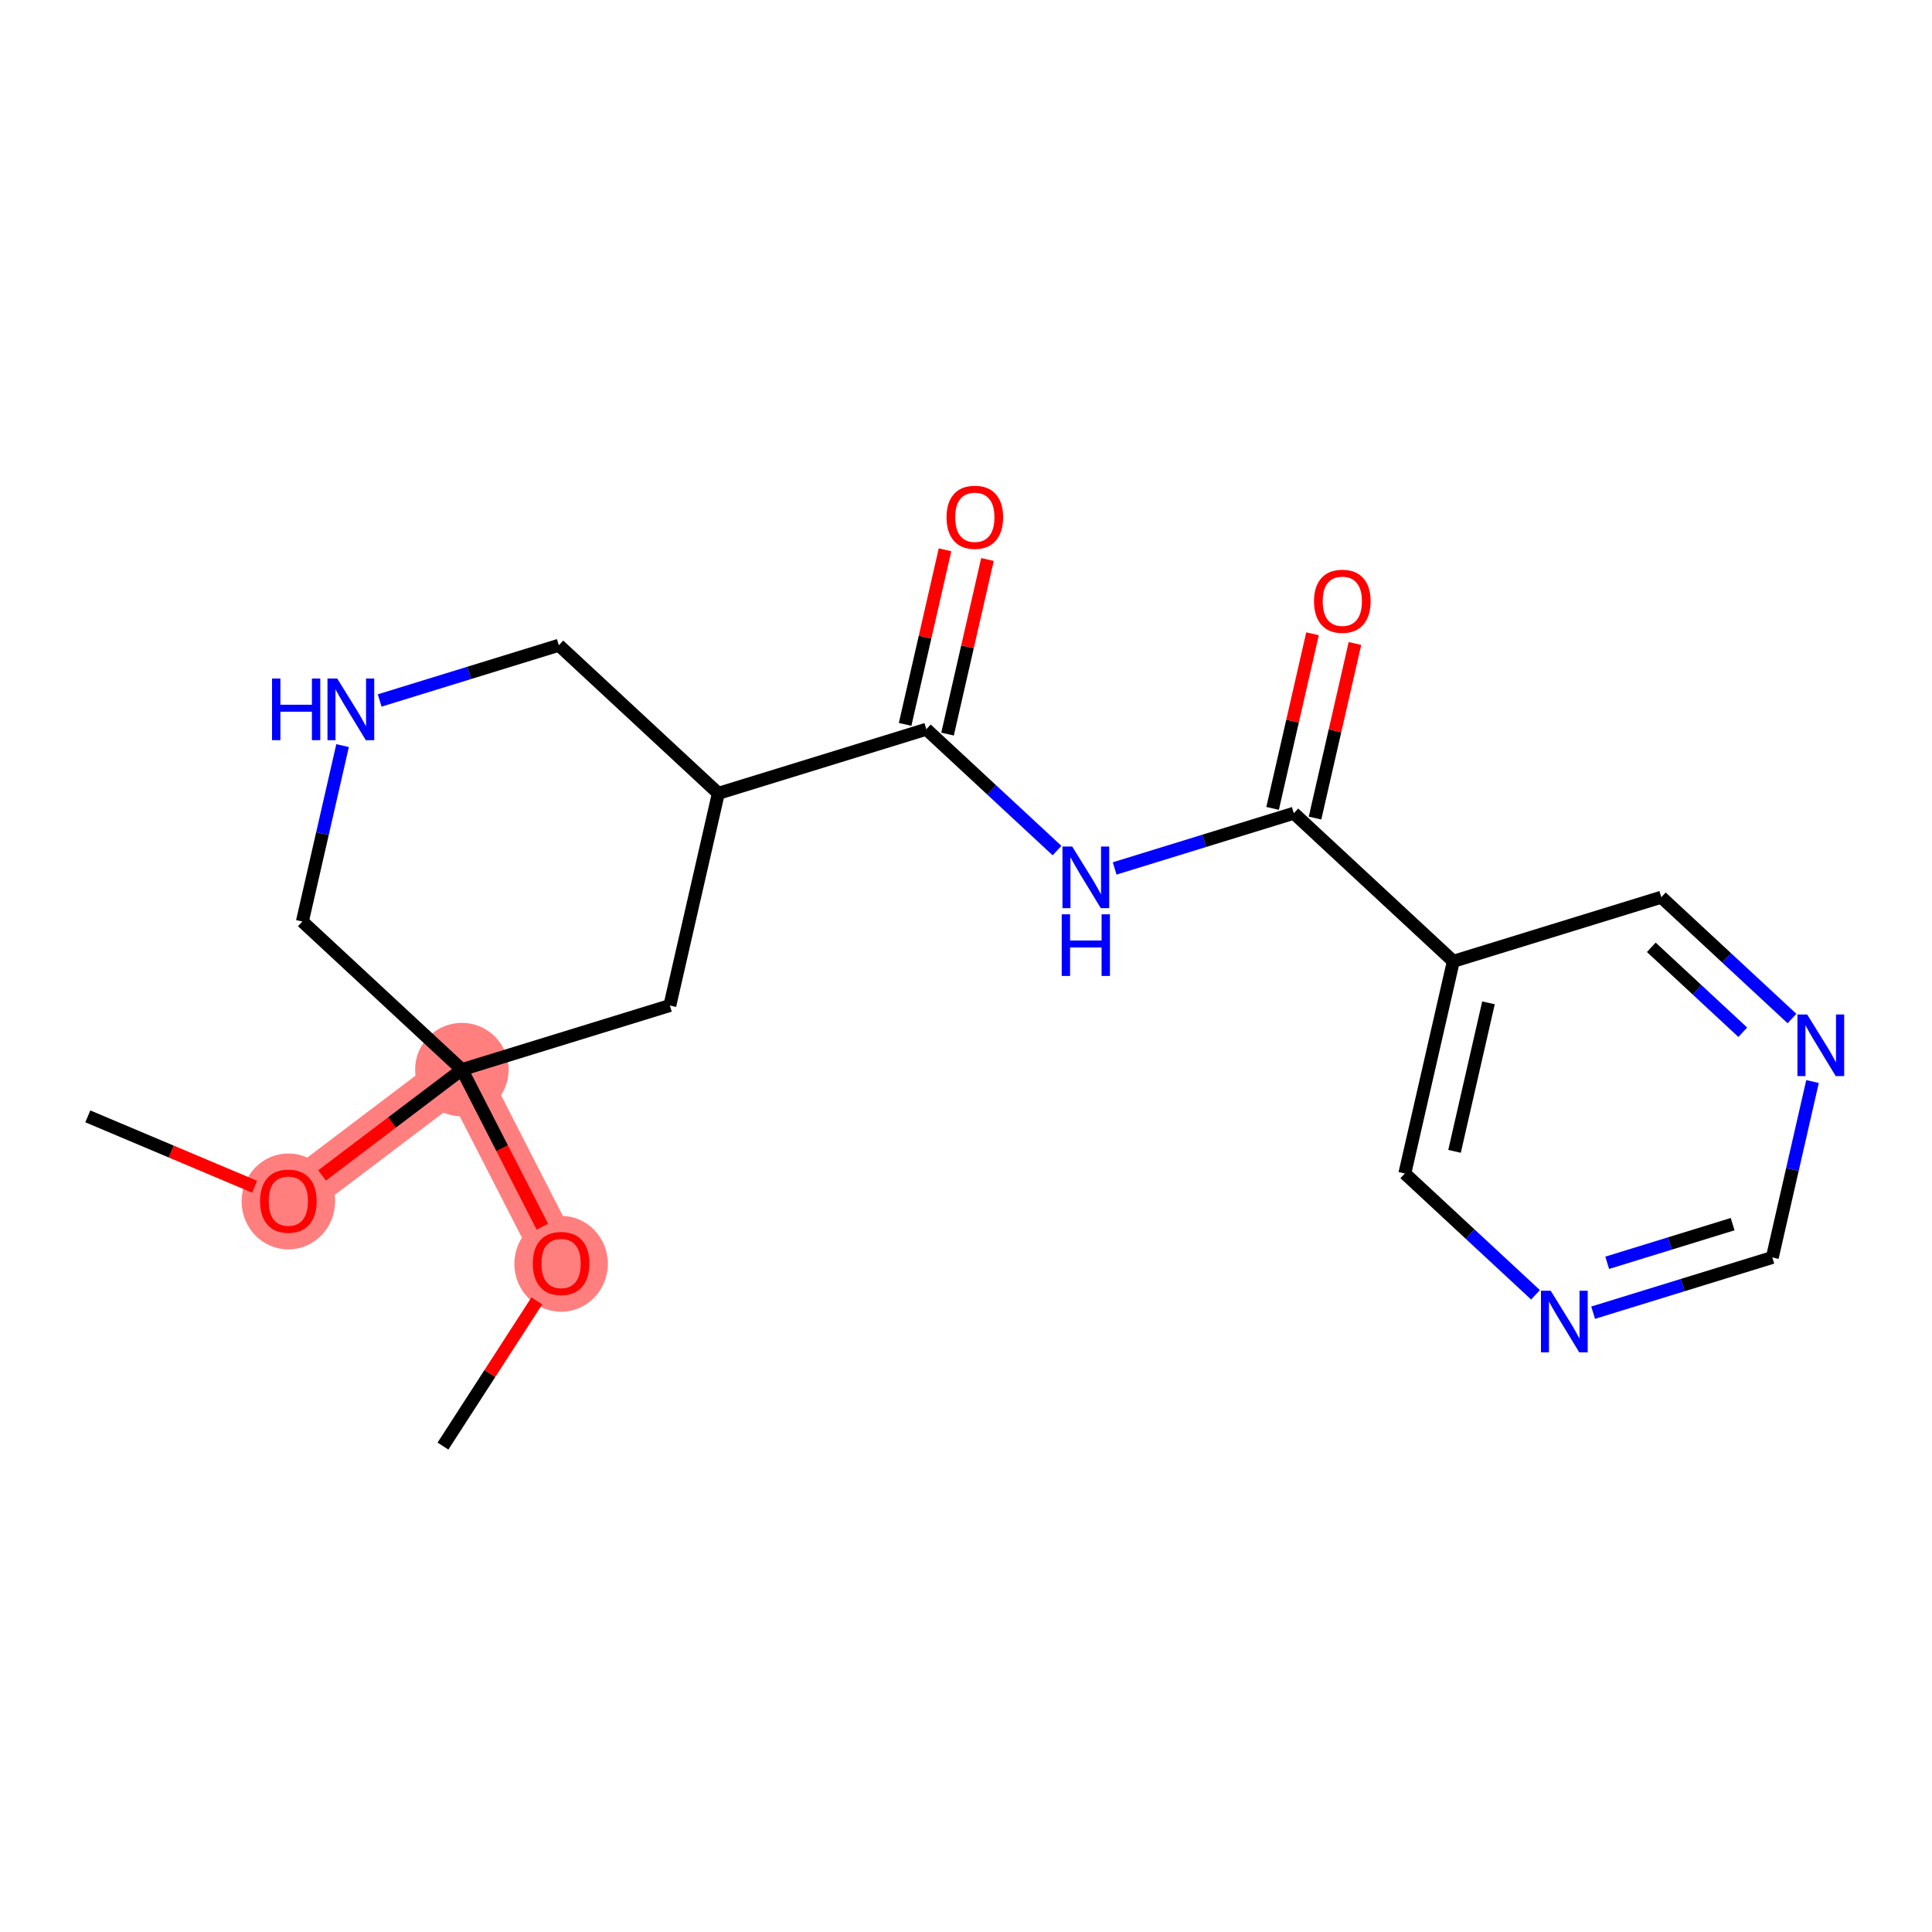 <?xml version='1.0' encoding='iso-8859-1'?>
<svg version='1.1' baseProfile='full'
              xmlns='http://www.w3.org/2000/svg'
                      xmlns:rdkit='http://www.rdkit.org/xml'
                      xmlns:xlink='http://www.w3.org/1999/xlink'
                  xml:space='preserve'
width='300px' height='300px' viewBox='0 0 300 300'>
<!-- END OF HEADER -->
<rect style='opacity:1.0;fill:#FFFFFF;stroke:none' width='300' height='300' x='0' y='0'> </rect>
<rect style='opacity:1.0;fill:#FFFFFF;stroke:none' width='300' height='300' x='0' y='0'> </rect>
<path d='M 87.128,196.164 L 71.719,166.087' style='fill:none;fill-rule:evenodd;stroke:#FF7F7F;stroke-width:7.2px;stroke-linecap:butt;stroke-linejoin:miter;stroke-opacity:1' />
<path d='M 71.719,166.087 L 44.774,186.485' style='fill:none;fill-rule:evenodd;stroke:#FF7F7F;stroke-width:7.2px;stroke-linecap:butt;stroke-linejoin:miter;stroke-opacity:1' />
<ellipse cx='87.128' cy='196.239' rx='6.759' ry='6.949'  style='fill:#FF7F7F;fill-rule:evenodd;stroke:#FF7F7F;stroke-width:1.0px;stroke-linecap:butt;stroke-linejoin:miter;stroke-opacity:1' />
<ellipse cx='71.719' cy='166.087' rx='6.759' ry='6.759'  style='fill:#FF7F7F;fill-rule:evenodd;stroke:#FF7F7F;stroke-width:1.0px;stroke-linecap:butt;stroke-linejoin:miter;stroke-opacity:1' />
<ellipse cx='44.774' cy='186.559' rx='6.759' ry='6.949'  style='fill:#FF7F7F;fill-rule:evenodd;stroke:#FF7F7F;stroke-width:1.0px;stroke-linecap:butt;stroke-linejoin:miter;stroke-opacity:1' />
<path class='bond-0 atom-0 atom-1' d='M 68.784,224.548 L 76.071,213.273' style='fill:none;fill-rule:evenodd;stroke:#000000;stroke-width:2.0px;stroke-linecap:butt;stroke-linejoin:miter;stroke-opacity:1' />
<path class='bond-0 atom-0 atom-1' d='M 76.071,213.273 L 83.358,201.997' style='fill:none;fill-rule:evenodd;stroke:#FF0000;stroke-width:2.0px;stroke-linecap:butt;stroke-linejoin:miter;stroke-opacity:1' />
<path class='bond-1 atom-1 atom-2' d='M 84.216,190.48 L 77.967,178.283' style='fill:none;fill-rule:evenodd;stroke:#FF0000;stroke-width:2.0px;stroke-linecap:butt;stroke-linejoin:miter;stroke-opacity:1' />
<path class='bond-1 atom-1 atom-2' d='M 77.967,178.283 L 71.719,166.087' style='fill:none;fill-rule:evenodd;stroke:#000000;stroke-width:2.0px;stroke-linecap:butt;stroke-linejoin:miter;stroke-opacity:1' />
<path class='bond-2 atom-2 atom-3' d='M 71.719,166.087 L 60.865,174.303' style='fill:none;fill-rule:evenodd;stroke:#000000;stroke-width:2.0px;stroke-linecap:butt;stroke-linejoin:miter;stroke-opacity:1' />
<path class='bond-2 atom-2 atom-3' d='M 60.865,174.303 L 50.012,182.519' style='fill:none;fill-rule:evenodd;stroke:#FF0000;stroke-width:2.0px;stroke-linecap:butt;stroke-linejoin:miter;stroke-opacity:1' />
<path class='bond-4 atom-2 atom-5' d='M 71.719,166.087 L 46.952,143.093' style='fill:none;fill-rule:evenodd;stroke:#000000;stroke-width:2.0px;stroke-linecap:butt;stroke-linejoin:miter;stroke-opacity:1' />
<path class='bond-20 atom-20 atom-2' d='M 104.015,156.135 L 71.719,166.087' style='fill:none;fill-rule:evenodd;stroke:#000000;stroke-width:2.0px;stroke-linecap:butt;stroke-linejoin:miter;stroke-opacity:1' />
<path class='bond-3 atom-3 atom-4' d='M 39.536,184.275 L 26.586,178.812' style='fill:none;fill-rule:evenodd;stroke:#FF0000;stroke-width:2.0px;stroke-linecap:butt;stroke-linejoin:miter;stroke-opacity:1' />
<path class='bond-3 atom-3 atom-4' d='M 26.586,178.812 L 13.636,173.349' style='fill:none;fill-rule:evenodd;stroke:#000000;stroke-width:2.0px;stroke-linecap:butt;stroke-linejoin:miter;stroke-opacity:1' />
<path class='bond-5 atom-5 atom-6' d='M 46.952,143.093 L 50.073,129.436' style='fill:none;fill-rule:evenodd;stroke:#000000;stroke-width:2.0px;stroke-linecap:butt;stroke-linejoin:miter;stroke-opacity:1' />
<path class='bond-5 atom-5 atom-6' d='M 50.073,129.436 L 53.194,115.778' style='fill:none;fill-rule:evenodd;stroke:#0000FF;stroke-width:2.0px;stroke-linecap:butt;stroke-linejoin:miter;stroke-opacity:1' />
<path class='bond-6 atom-6 atom-7' d='M 58.956,108.769 L 72.867,104.483' style='fill:none;fill-rule:evenodd;stroke:#0000FF;stroke-width:2.0px;stroke-linecap:butt;stroke-linejoin:miter;stroke-opacity:1' />
<path class='bond-6 atom-6 atom-7' d='M 72.867,104.483 L 86.778,100.196' style='fill:none;fill-rule:evenodd;stroke:#000000;stroke-width:2.0px;stroke-linecap:butt;stroke-linejoin:miter;stroke-opacity:1' />
<path class='bond-7 atom-7 atom-8' d='M 86.778,100.196 L 111.544,123.189' style='fill:none;fill-rule:evenodd;stroke:#000000;stroke-width:2.0px;stroke-linecap:butt;stroke-linejoin:miter;stroke-opacity:1' />
<path class='bond-8 atom-8 atom-9' d='M 111.544,123.189 L 143.841,113.237' style='fill:none;fill-rule:evenodd;stroke:#000000;stroke-width:2.0px;stroke-linecap:butt;stroke-linejoin:miter;stroke-opacity:1' />
<path class='bond-19 atom-8 atom-20' d='M 111.544,123.189 L 104.015,156.135' style='fill:none;fill-rule:evenodd;stroke:#000000;stroke-width:2.0px;stroke-linecap:butt;stroke-linejoin:miter;stroke-opacity:1' />
<path class='bond-9 atom-9 atom-10' d='M 147.135,113.99 L 150.233,100.434' style='fill:none;fill-rule:evenodd;stroke:#000000;stroke-width:2.0px;stroke-linecap:butt;stroke-linejoin:miter;stroke-opacity:1' />
<path class='bond-9 atom-9 atom-10' d='M 150.233,100.434 L 153.332,86.878' style='fill:none;fill-rule:evenodd;stroke:#FF0000;stroke-width:2.0px;stroke-linecap:butt;stroke-linejoin:miter;stroke-opacity:1' />
<path class='bond-9 atom-9 atom-10' d='M 140.546,112.484 L 143.644,98.928' style='fill:none;fill-rule:evenodd;stroke:#000000;stroke-width:2.0px;stroke-linecap:butt;stroke-linejoin:miter;stroke-opacity:1' />
<path class='bond-9 atom-9 atom-10' d='M 143.644,98.928 L 146.742,85.372' style='fill:none;fill-rule:evenodd;stroke:#FF0000;stroke-width:2.0px;stroke-linecap:butt;stroke-linejoin:miter;stroke-opacity:1' />
<path class='bond-10 atom-9 atom-11' d='M 143.841,113.237 L 153.987,122.657' style='fill:none;fill-rule:evenodd;stroke:#000000;stroke-width:2.0px;stroke-linecap:butt;stroke-linejoin:miter;stroke-opacity:1' />
<path class='bond-10 atom-9 atom-11' d='M 153.987,122.657 L 164.133,132.077' style='fill:none;fill-rule:evenodd;stroke:#0000FF;stroke-width:2.0px;stroke-linecap:butt;stroke-linejoin:miter;stroke-opacity:1' />
<path class='bond-11 atom-11 atom-12' d='M 173.082,134.852 L 186.993,130.565' style='fill:none;fill-rule:evenodd;stroke:#0000FF;stroke-width:2.0px;stroke-linecap:butt;stroke-linejoin:miter;stroke-opacity:1' />
<path class='bond-11 atom-11 atom-12' d='M 186.993,130.565 L 200.904,126.278' style='fill:none;fill-rule:evenodd;stroke:#000000;stroke-width:2.0px;stroke-linecap:butt;stroke-linejoin:miter;stroke-opacity:1' />
<path class='bond-12 atom-12 atom-13' d='M 204.198,127.031 L 207.297,113.475' style='fill:none;fill-rule:evenodd;stroke:#000000;stroke-width:2.0px;stroke-linecap:butt;stroke-linejoin:miter;stroke-opacity:1' />
<path class='bond-12 atom-12 atom-13' d='M 207.297,113.475 L 210.395,99.919' style='fill:none;fill-rule:evenodd;stroke:#FF0000;stroke-width:2.0px;stroke-linecap:butt;stroke-linejoin:miter;stroke-opacity:1' />
<path class='bond-12 atom-12 atom-13' d='M 197.609,125.526 L 200.708,111.969' style='fill:none;fill-rule:evenodd;stroke:#000000;stroke-width:2.0px;stroke-linecap:butt;stroke-linejoin:miter;stroke-opacity:1' />
<path class='bond-12 atom-12 atom-13' d='M 200.708,111.969 L 203.806,98.413' style='fill:none;fill-rule:evenodd;stroke:#FF0000;stroke-width:2.0px;stroke-linecap:butt;stroke-linejoin:miter;stroke-opacity:1' />
<path class='bond-13 atom-12 atom-14' d='M 200.904,126.278 L 225.671,149.272' style='fill:none;fill-rule:evenodd;stroke:#000000;stroke-width:2.0px;stroke-linecap:butt;stroke-linejoin:miter;stroke-opacity:1' />
<path class='bond-14 atom-14 atom-15' d='M 225.671,149.272 L 218.141,182.217' style='fill:none;fill-rule:evenodd;stroke:#000000;stroke-width:2.0px;stroke-linecap:butt;stroke-linejoin:miter;stroke-opacity:1' />
<path class='bond-14 atom-14 atom-15' d='M 231.131,155.72 L 225.86,178.781' style='fill:none;fill-rule:evenodd;stroke:#000000;stroke-width:2.0px;stroke-linecap:butt;stroke-linejoin:miter;stroke-opacity:1' />
<path class='bond-21 atom-19 atom-14' d='M 257.967,139.32 L 225.671,149.272' style='fill:none;fill-rule:evenodd;stroke:#000000;stroke-width:2.0px;stroke-linecap:butt;stroke-linejoin:miter;stroke-opacity:1' />
<path class='bond-15 atom-15 atom-16' d='M 218.141,182.217 L 228.288,191.637' style='fill:none;fill-rule:evenodd;stroke:#000000;stroke-width:2.0px;stroke-linecap:butt;stroke-linejoin:miter;stroke-opacity:1' />
<path class='bond-15 atom-15 atom-16' d='M 228.288,191.637 L 238.434,201.057' style='fill:none;fill-rule:evenodd;stroke:#0000FF;stroke-width:2.0px;stroke-linecap:butt;stroke-linejoin:miter;stroke-opacity:1' />
<path class='bond-16 atom-16 atom-17' d='M 247.383,203.832 L 261.294,199.545' style='fill:none;fill-rule:evenodd;stroke:#0000FF;stroke-width:2.0px;stroke-linecap:butt;stroke-linejoin:miter;stroke-opacity:1' />
<path class='bond-16 atom-16 atom-17' d='M 261.294,199.545 L 275.205,195.259' style='fill:none;fill-rule:evenodd;stroke:#000000;stroke-width:2.0px;stroke-linecap:butt;stroke-linejoin:miter;stroke-opacity:1' />
<path class='bond-16 atom-16 atom-17' d='M 249.566,196.087 L 259.303,193.086' style='fill:none;fill-rule:evenodd;stroke:#0000FF;stroke-width:2.0px;stroke-linecap:butt;stroke-linejoin:miter;stroke-opacity:1' />
<path class='bond-16 atom-16 atom-17' d='M 259.303,193.086 L 269.041,190.085' style='fill:none;fill-rule:evenodd;stroke:#000000;stroke-width:2.0px;stroke-linecap:butt;stroke-linejoin:miter;stroke-opacity:1' />
<path class='bond-17 atom-17 atom-18' d='M 275.205,195.259 L 278.326,181.601' style='fill:none;fill-rule:evenodd;stroke:#000000;stroke-width:2.0px;stroke-linecap:butt;stroke-linejoin:miter;stroke-opacity:1' />
<path class='bond-17 atom-17 atom-18' d='M 278.326,181.601 L 281.447,167.943' style='fill:none;fill-rule:evenodd;stroke:#0000FF;stroke-width:2.0px;stroke-linecap:butt;stroke-linejoin:miter;stroke-opacity:1' />
<path class='bond-18 atom-18 atom-19' d='M 278.26,158.159 L 268.113,148.739' style='fill:none;fill-rule:evenodd;stroke:#0000FF;stroke-width:2.0px;stroke-linecap:butt;stroke-linejoin:miter;stroke-opacity:1' />
<path class='bond-18 atom-18 atom-19' d='M 268.113,148.739 L 257.967,139.32' style='fill:none;fill-rule:evenodd;stroke:#000000;stroke-width:2.0px;stroke-linecap:butt;stroke-linejoin:miter;stroke-opacity:1' />
<path class='bond-18 atom-18 atom-19' d='M 270.617,160.287 L 263.515,153.693' style='fill:none;fill-rule:evenodd;stroke:#0000FF;stroke-width:2.0px;stroke-linecap:butt;stroke-linejoin:miter;stroke-opacity:1' />
<path class='bond-18 atom-18 atom-19' d='M 263.515,153.693 L 256.412,147.099' style='fill:none;fill-rule:evenodd;stroke:#000000;stroke-width:2.0px;stroke-linecap:butt;stroke-linejoin:miter;stroke-opacity:1' />
<path  class='atom-1' d='M 82.734 196.191
Q 82.734 193.893, 83.87 192.609
Q 85.005 191.325, 87.128 191.325
Q 89.25 191.325, 90.386 192.609
Q 91.521 193.893, 91.521 196.191
Q 91.521 198.516, 90.372 199.841
Q 89.223 201.152, 87.128 201.152
Q 85.019 201.152, 83.87 199.841
Q 82.734 198.53, 82.734 196.191
M 87.128 200.071
Q 88.588 200.071, 89.372 199.098
Q 90.169 198.111, 90.169 196.191
Q 90.169 194.312, 89.372 193.366
Q 88.588 192.406, 87.128 192.406
Q 85.668 192.406, 84.87 193.353
Q 84.086 194.299, 84.086 196.191
Q 84.086 198.124, 84.87 199.098
Q 85.668 200.071, 87.128 200.071
' fill='#FF0000'/>
<path  class='atom-3' d='M 40.38 186.512
Q 40.38 184.214, 41.516 182.929
Q 42.651 181.645, 44.774 181.645
Q 46.896 181.645, 48.032 182.929
Q 49.167 184.214, 49.167 186.512
Q 49.167 188.837, 48.018 190.162
Q 46.869 191.473, 44.774 191.473
Q 42.665 191.473, 41.516 190.162
Q 40.38 188.85, 40.38 186.512
M 44.774 190.391
Q 46.234 190.391, 47.018 189.418
Q 47.815 188.431, 47.815 186.512
Q 47.815 184.633, 47.018 183.686
Q 46.234 182.727, 44.774 182.727
Q 43.314 182.727, 42.516 183.673
Q 41.732 184.619, 41.732 186.512
Q 41.732 188.445, 42.516 189.418
Q 43.314 190.391, 44.774 190.391
' fill='#FF0000'/>
<path  class='atom-6' d='M 42.241 105.363
L 43.538 105.363
L 43.538 109.431
L 48.432 109.431
L 48.432 105.363
L 49.73 105.363
L 49.73 114.933
L 48.432 114.933
L 48.432 110.513
L 43.538 110.513
L 43.538 114.933
L 42.241 114.933
L 42.241 105.363
' fill='#0000FF'/>
<path  class='atom-6' d='M 52.366 105.363
L 55.502 110.432
Q 55.813 110.932, 56.313 111.838
Q 56.813 112.743, 56.84 112.797
L 56.84 105.363
L 58.111 105.363
L 58.111 114.933
L 56.8 114.933
L 53.434 109.391
Q 53.041 108.742, 52.622 107.999
Q 52.217 107.255, 52.095 107.025
L 52.095 114.933
L 50.852 114.933
L 50.852 105.363
L 52.366 105.363
' fill='#0000FF'/>
<path  class='atom-10' d='M 146.977 80.319
Q 146.977 78.021, 148.112 76.737
Q 149.248 75.452, 151.37 75.452
Q 153.492 75.452, 154.628 76.737
Q 155.763 78.021, 155.763 80.319
Q 155.763 82.644, 154.614 83.969
Q 153.465 85.28, 151.37 85.28
Q 149.261 85.28, 148.112 83.969
Q 146.977 82.657, 146.977 80.319
M 151.37 84.198
Q 152.83 84.198, 153.614 83.225
Q 154.412 82.238, 154.412 80.319
Q 154.412 78.44, 153.614 77.493
Q 152.83 76.534, 151.37 76.534
Q 149.91 76.534, 149.113 77.48
Q 148.329 78.426, 148.329 80.319
Q 148.329 82.252, 149.113 83.225
Q 149.91 84.198, 151.37 84.198
' fill='#FF0000'/>
<path  class='atom-11' d='M 166.492 131.445
L 169.628 136.514
Q 169.939 137.015, 170.439 137.92
Q 170.939 138.826, 170.966 138.88
L 170.966 131.445
L 172.237 131.445
L 172.237 141.016
L 170.926 141.016
L 167.56 135.474
Q 167.168 134.825, 166.749 134.081
Q 166.343 133.338, 166.222 133.108
L 166.222 141.016
L 164.978 141.016
L 164.978 131.445
L 166.492 131.445
' fill='#0000FF'/>
<path  class='atom-11' d='M 164.863 141.973
L 166.161 141.973
L 166.161 146.042
L 171.054 146.042
L 171.054 141.973
L 172.352 141.973
L 172.352 151.544
L 171.054 151.544
L 171.054 147.123
L 166.161 147.123
L 166.161 151.544
L 164.863 151.544
L 164.863 141.973
' fill='#0000FF'/>
<path  class='atom-13' d='M 204.04 93.36
Q 204.04 91.062, 205.175 89.778
Q 206.311 88.494, 208.433 88.494
Q 210.556 88.494, 211.691 89.778
Q 212.827 91.062, 212.827 93.36
Q 212.827 95.685, 211.678 97.01
Q 210.529 98.321, 208.433 98.321
Q 206.325 98.321, 205.175 97.01
Q 204.04 95.699, 204.04 93.36
M 208.433 97.24
Q 209.893 97.24, 210.677 96.266
Q 211.475 95.28, 211.475 93.36
Q 211.475 91.481, 210.677 90.535
Q 209.893 89.575, 208.433 89.575
Q 206.973 89.575, 206.176 90.521
Q 205.392 91.468, 205.392 93.36
Q 205.392 95.293, 206.176 96.266
Q 206.973 97.24, 208.433 97.24
' fill='#FF0000'/>
<path  class='atom-16' d='M 240.793 200.425
L 243.929 205.495
Q 244.24 205.995, 244.74 206.9
Q 245.24 207.806, 245.267 207.86
L 245.267 200.425
L 246.538 200.425
L 246.538 209.996
L 245.227 209.996
L 241.861 204.454
Q 241.469 203.805, 241.05 203.061
Q 240.644 202.318, 240.522 202.088
L 240.522 209.996
L 239.279 209.996
L 239.279 200.425
L 240.793 200.425
' fill='#0000FF'/>
<path  class='atom-18' d='M 280.619 157.528
L 283.755 162.597
Q 284.066 163.097, 284.566 164.003
Q 285.066 164.909, 285.093 164.963
L 285.093 157.528
L 286.364 157.528
L 286.364 167.099
L 285.052 167.099
L 281.686 161.556
Q 281.294 160.907, 280.875 160.164
Q 280.47 159.42, 280.348 159.191
L 280.348 167.099
L 279.104 167.099
L 279.104 157.528
L 280.619 157.528
' fill='#0000FF'/>
</svg>
